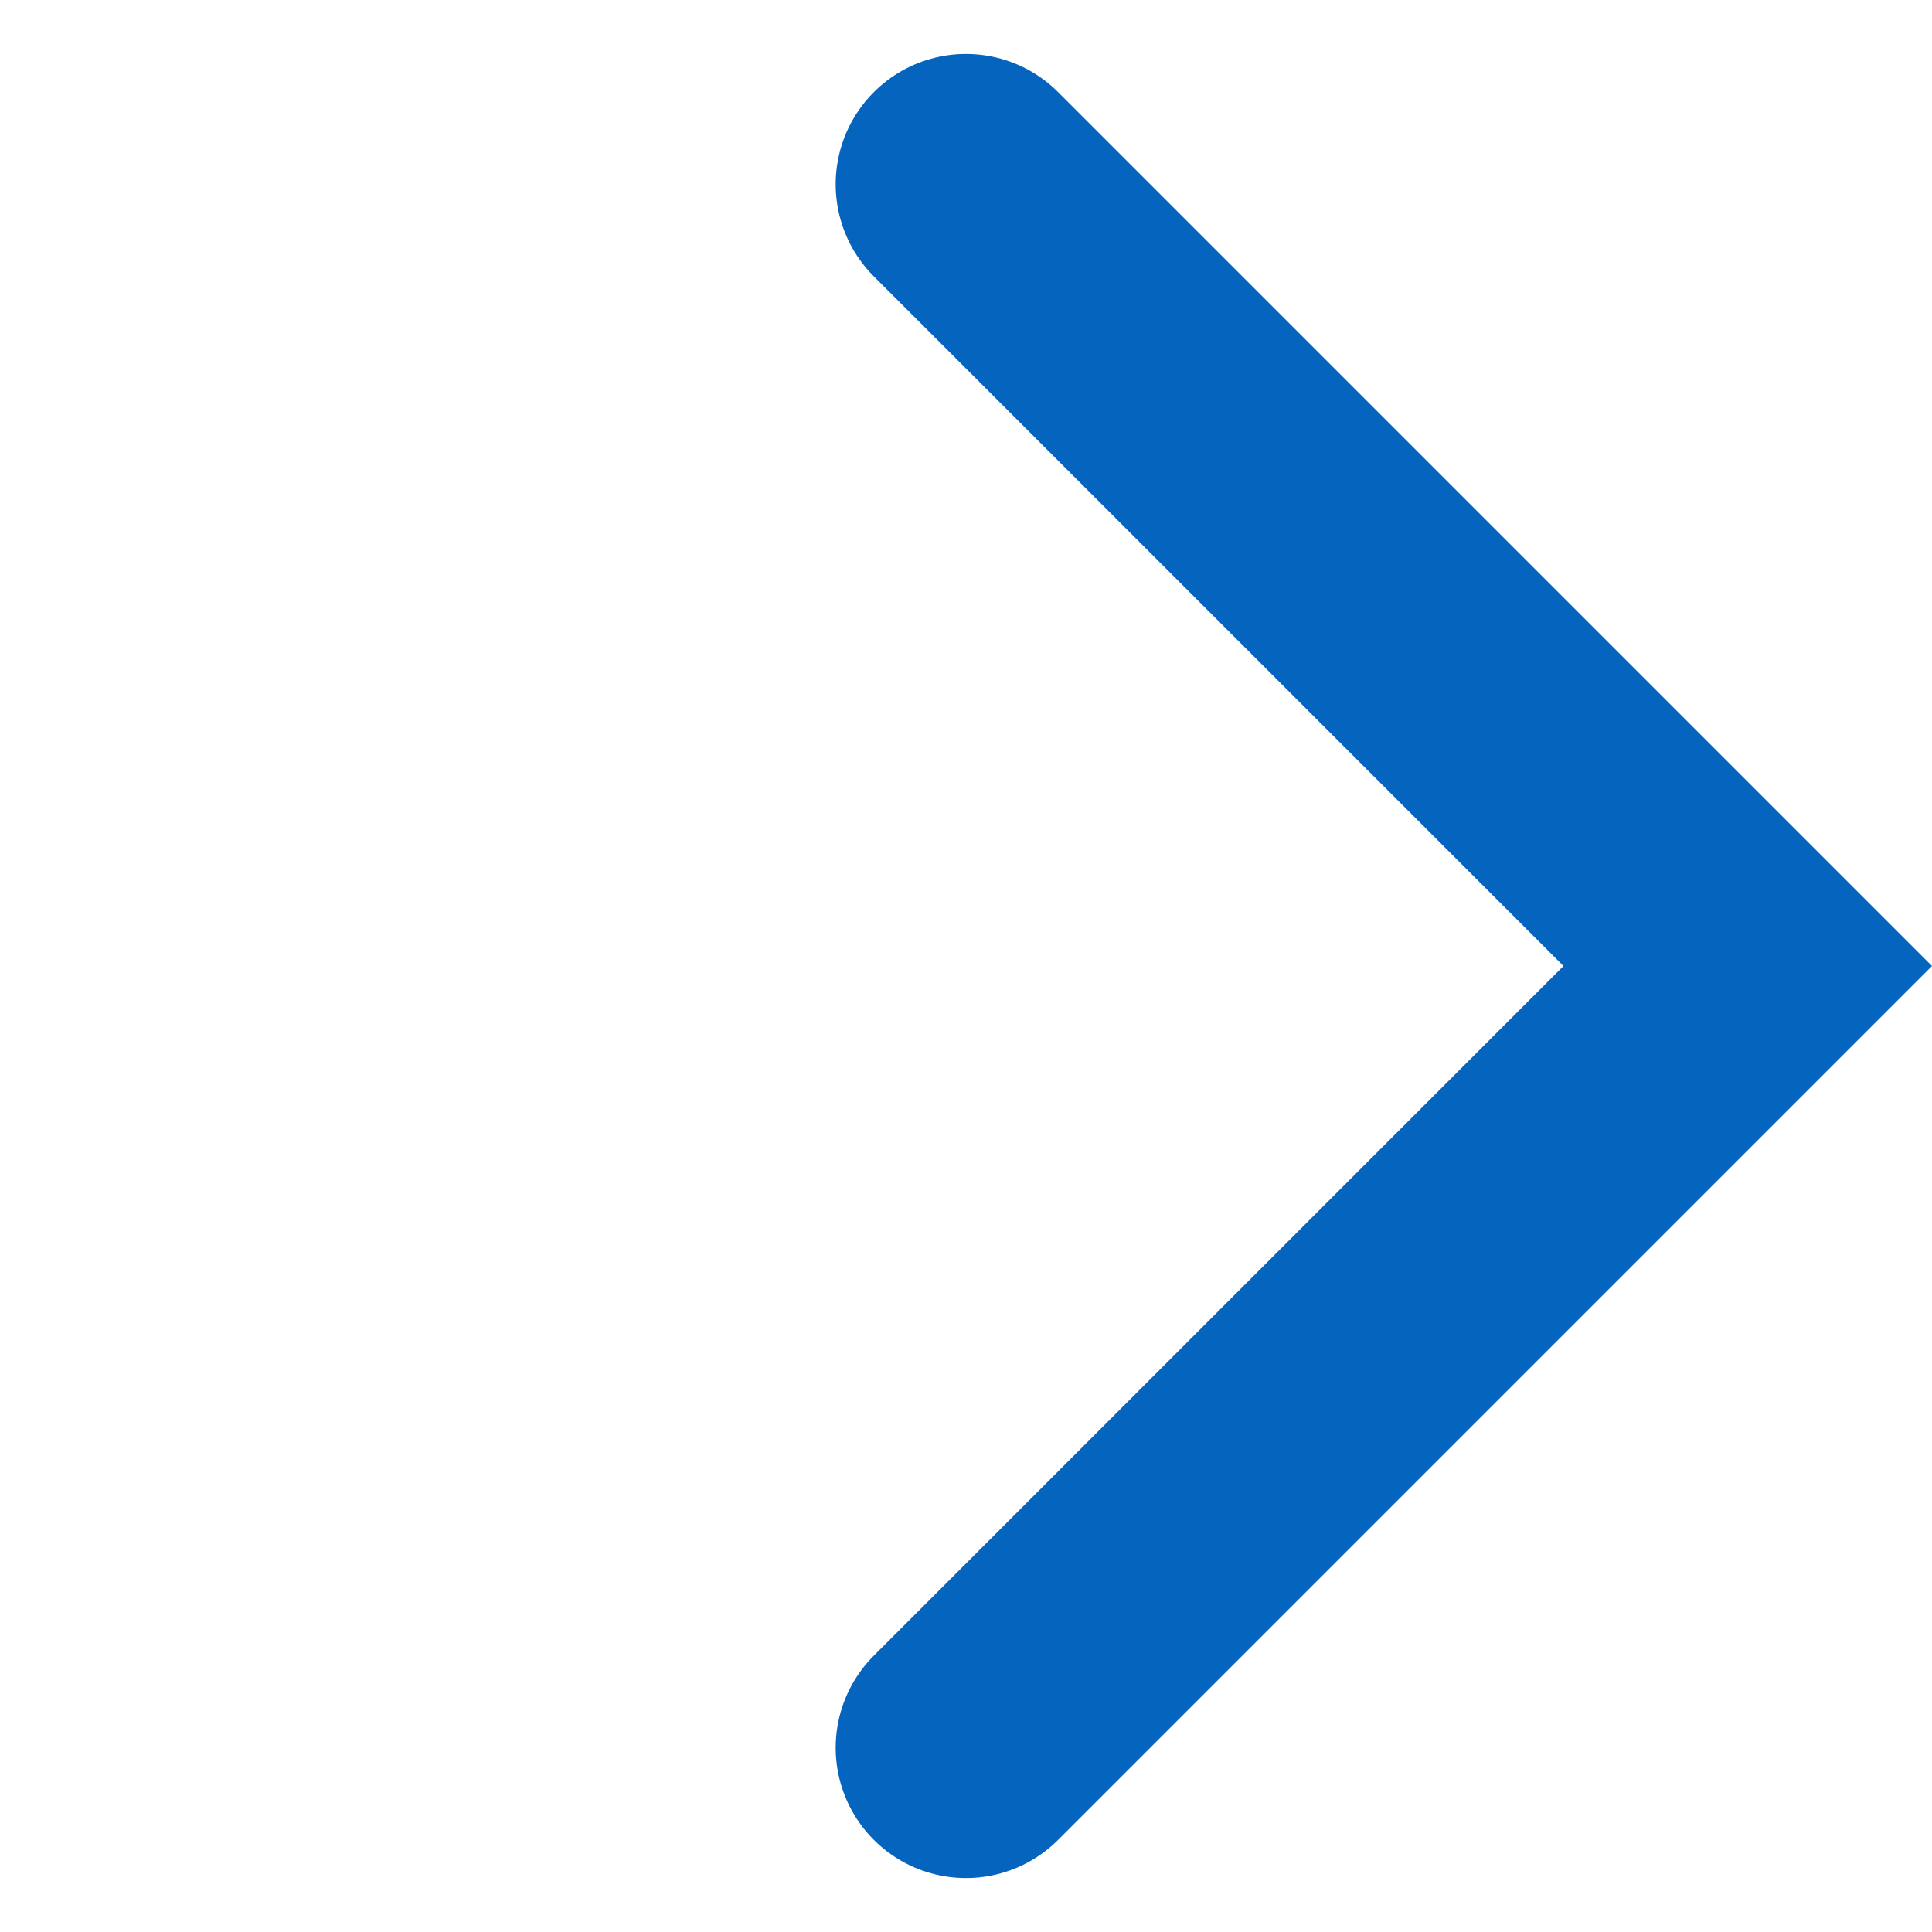 <svg xmlns="http://www.w3.org/2000/svg" width="14.828" height="14.828" viewBox="0 0 14.828 14.828">
  <path id="Path_6216" data-name="Path 6216" d="M0,8.485H8.485V0" transform="translate(1.414 7.414) rotate(-45)" fill="none" stroke="#0565be" stroke-linecap="round" stroke-width="2"/>
</svg>
